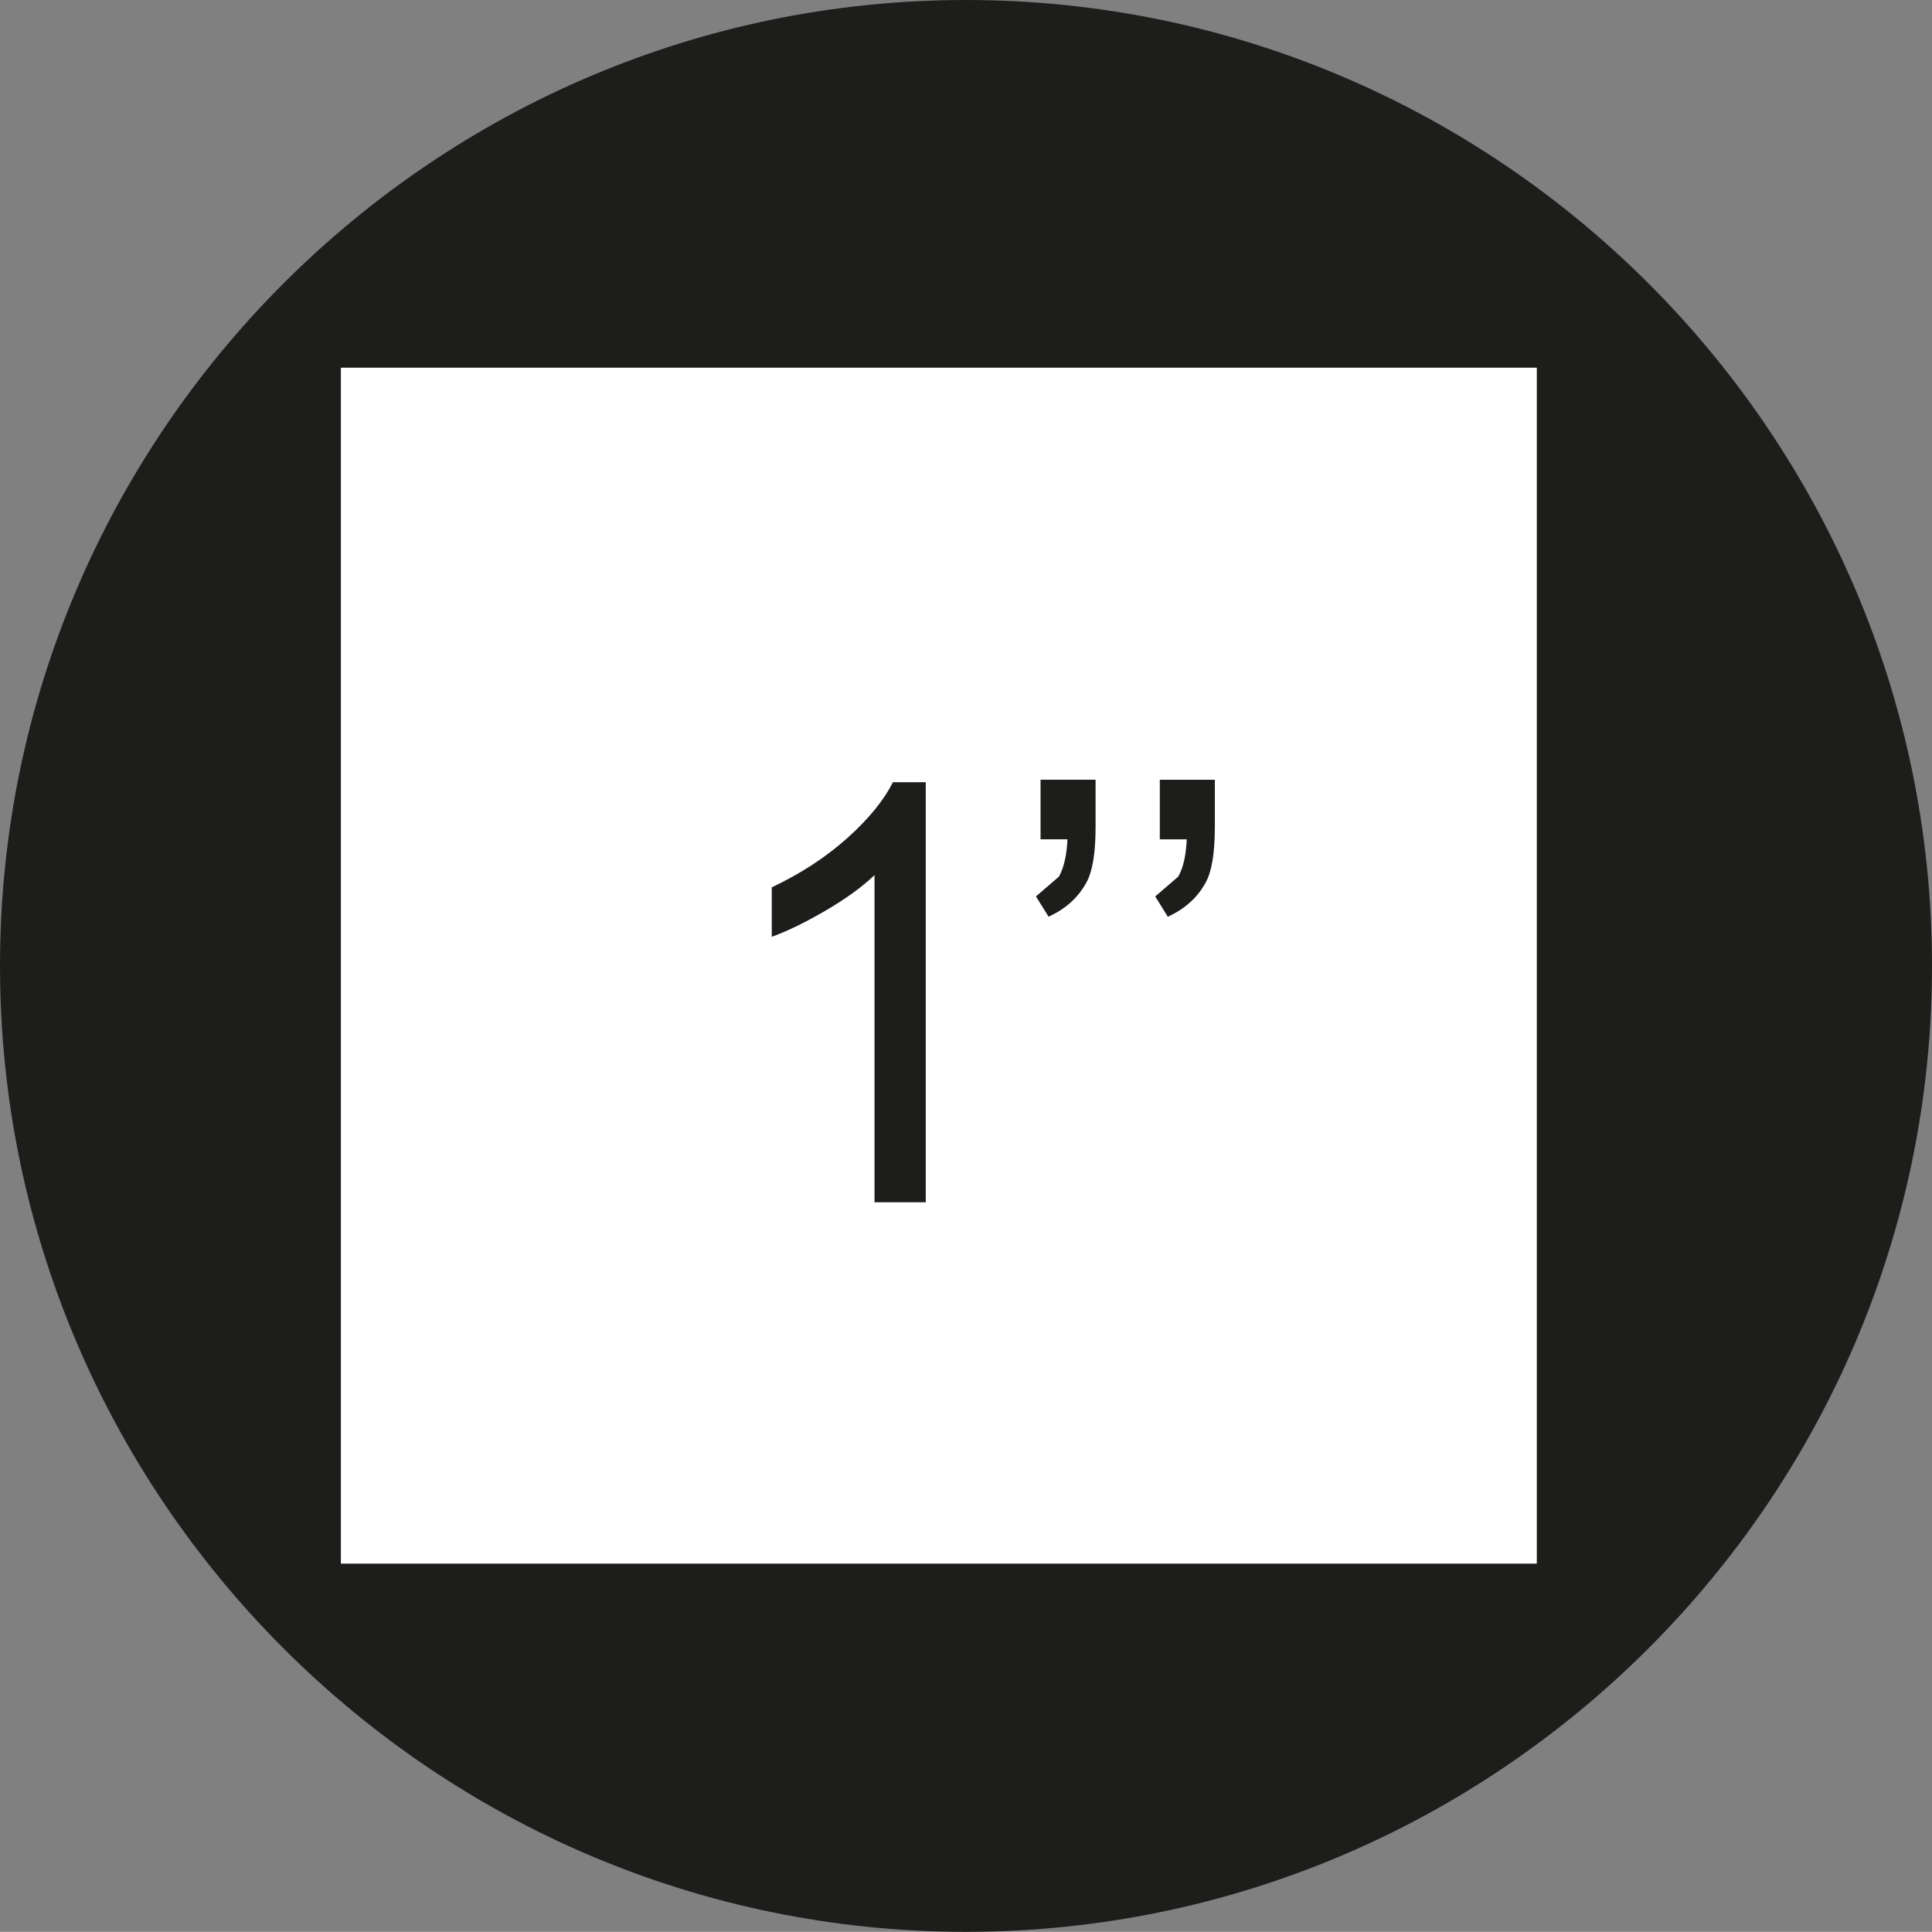 <?xml version="1.0" encoding="UTF-8"?><svg id="_Слой_1" xmlns="http://www.w3.org/2000/svg" viewBox="0 0 60.005 60"><rect x="0" y="0" width="60.005" height="60" fill="#808080" stroke="none"/><defs><style>.cls-1{fill:#fff;}.cls-2{fill:#1d1d1b;fill-rule:evenodd;}</style></defs><path class="cls-2" d="M30,60c16.527,0,30.005-13.479,30.005-30C60.005,13.473,46.527,0,30,0,13.479,0,0,13.473,0,30c0,16.521,13.479,30,30,30"/><rect class="cls-1" x="10.587" y="11.42" width="37.144" height="37.144"/><path class="cls-2" d="M36.022,26.07v-1.852h1.709v1.466c0,.788-.09,1.36-.275,1.709-.254,.476-.651,.836-1.186,1.079l-.391-.63,.714-.614c.159-.28,.244-.667,.265-1.159h-.836m-3.704,0v-1.852h1.709v1.466c0,.788-.09,1.36-.275,1.709-.254,.476-.651,.836-1.185,1.079l-.392-.63,.714-.614c.153-.28,.244-.667,.265-1.159h-.836m-3.564,11.272h-1.593v-10.16c-.381,.365-.884,.73-1.508,1.095-.624,.365-1.185,.64-1.683,.82v-1.535c.894-.423,1.672-.931,2.339-1.524,.667-.598,1.143-1.18,1.423-1.741h1.021v13.045"/></svg>